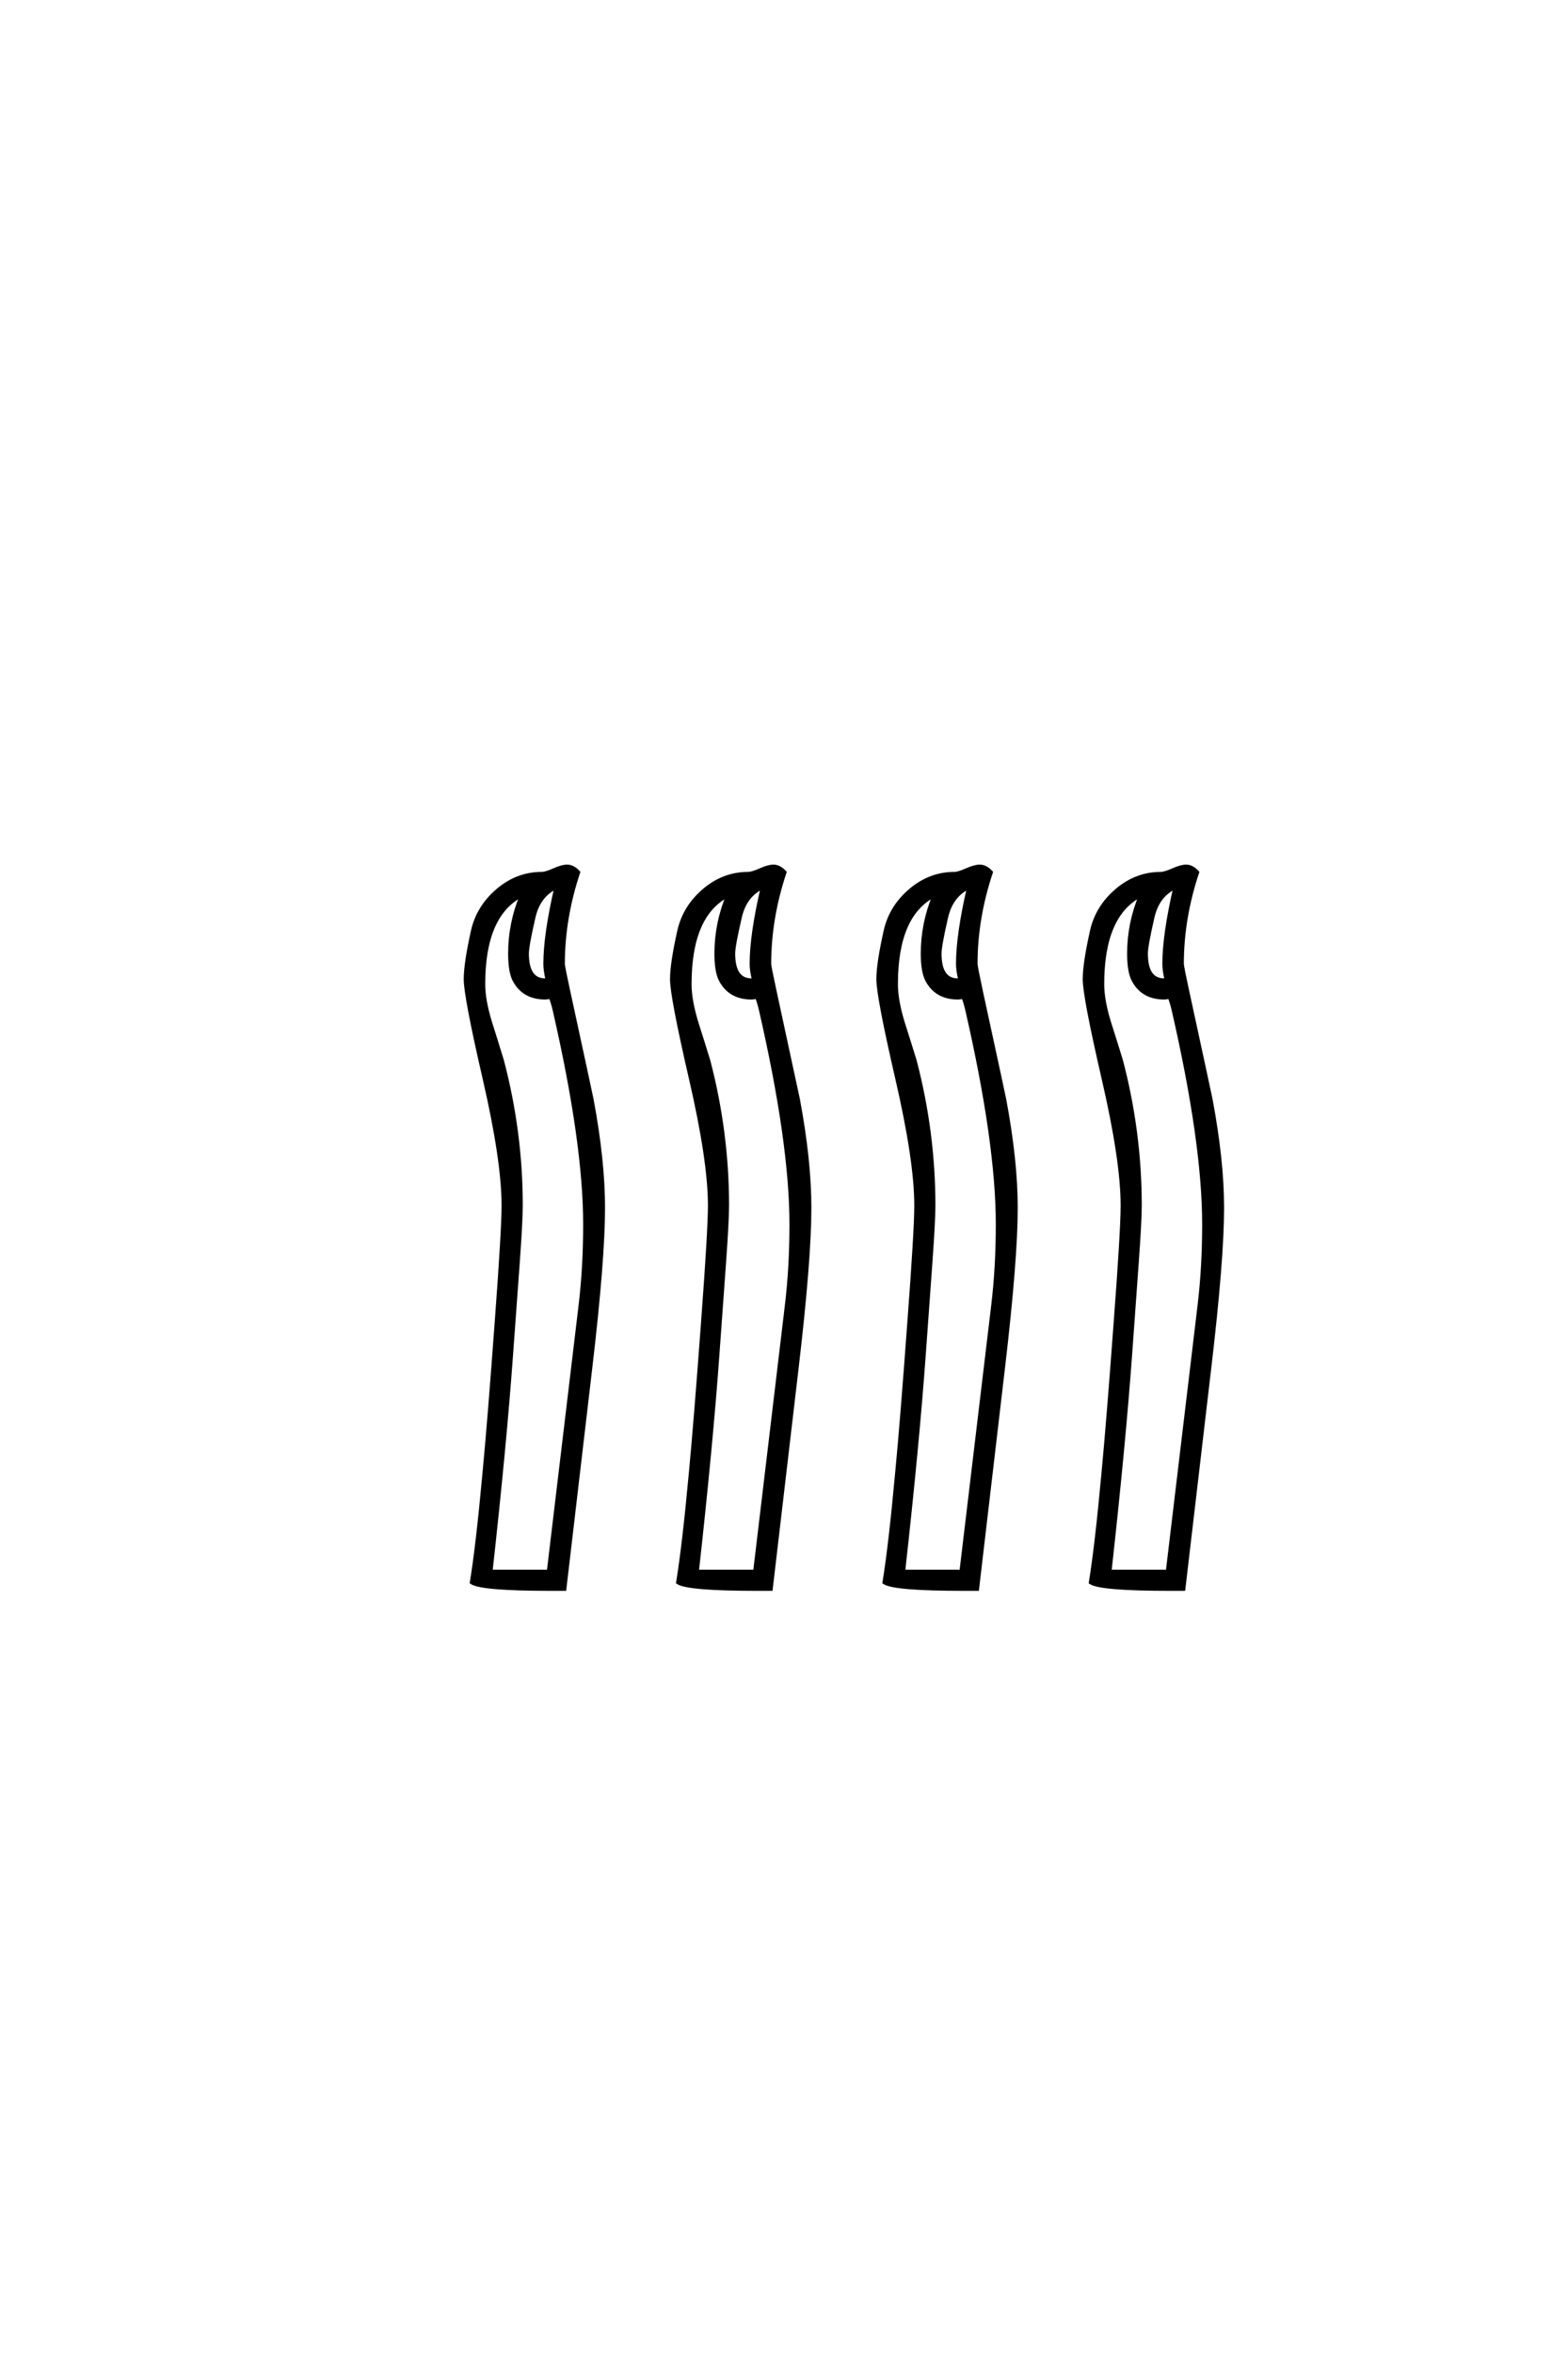 <?xml version="1.0" encoding="UTF-8"?>
<!DOCTYPE svg PUBLIC "-//W3C//DTD SVG 1.0//EN" "http://www.w3.org/TR/2001/REC-SVG-20010904/DTD/svg10.dtd">

<svg xmlns="http://www.w3.org/2000/svg" version="1.0" width="40" height="60">

  <g transform="scale(0.1 -0.1) translate(110.0 -370.0)">
    <path d="M201.766 62.016
Q201.766 48.922 198.531 21.484
L191.891 -35.156
L188.578 -35.156
Q170.797 -35.156 168.266 -33.5
Q169.828 -23.828 171.484 -5.672
Q172.75 7.625 174.609 32.906
Q176.375 56.344 176.375 62.594
Q176.375 74.031 171.531 94.969
Q166.703 115.922 166.703 120.312
Q166.703 124.312 168.562 132.625
Q169.922 138.672 174.906 142.922
Q179.891 147.172 186.141 147.172
Q187.109 147.172 189.203 148.094
Q191.312 149.031 192.578 149.031
Q194.047 149.031 195.406 147.562
Q191.5 135.844 191.5 124.219
Q191.5 123.531 192.969 116.797
Q198.734 90.234 198.828 89.656
Q201.766 74.031 201.766 62.016
Q201.766 74.031 201.766 62.016
M149.125 62.016
Q149.125 48.922 145.906 21.484
L139.266 -35.156
L135.938 -35.156
Q118.172 -35.156 115.625 -33.5
Q117.188 -23.828 118.844 -5.672
Q120.125 7.625 121.969 32.906
Q123.734 56.344 123.734 62.594
Q123.734 74.031 118.891 94.969
Q114.062 115.922 114.062 120.312
Q114.062 124.312 115.922 132.625
Q117.281 138.672 122.266 142.922
Q127.25 147.172 133.5 147.172
Q134.469 147.172 136.562 148.094
Q138.672 149.031 139.938 149.031
Q141.406 149.031 142.781 147.562
Q138.875 135.844 138.875 124.219
Q138.875 123.531 140.328 116.797
Q146.094 90.234 146.188 89.656
Q149.125 74.031 149.125 62.016
Q149.125 74.031 149.125 62.016
M96.484 62.016
Q96.484 48.922 93.266 21.484
L86.625 -35.156
L83.297 -35.156
Q65.531 -35.156 62.984 -33.5
Q64.547 -23.828 66.219 -5.672
Q67.484 7.625 69.344 32.906
Q71.094 56.344 71.094 62.594
Q71.094 74.031 66.25 94.969
Q61.422 115.922 61.422 120.312
Q61.422 124.312 63.281 132.625
Q64.656 138.672 69.625 142.922
Q74.609 147.172 80.859 147.172
Q81.844 147.172 83.938 148.094
Q86.031 149.031 87.312 149.031
Q88.766 149.031 90.141 147.562
Q86.234 135.844 86.234 124.219
Q86.234 123.531 87.703 116.797
Q93.453 90.234 93.562 89.656
Q96.484 74.031 96.484 62.016
Q96.484 74.031 96.484 62.016
M43.844 62.016
Q43.844 48.922 40.625 21.484
L33.984 -35.156
L30.672 -35.156
Q12.891 -35.156 10.359 -33.5
Q11.922 -23.828 13.578 -5.672
Q14.844 7.516 16.703 32.906
Q18.453 56.344 18.453 62.594
Q18.453 74.031 13.625 94.969
Q8.797 115.922 8.797 120.312
Q8.797 124.312 10.641 132.625
Q12.016 138.672 16.984 142.922
Q21.969 147.172 28.219 147.172
Q29.203 147.172 31.297 148.094
Q33.406 149.031 34.672 149.031
Q36.141 149.031 37.5 147.562
Q33.594 135.844 33.594 124.219
Q33.594 123.531 35.062 116.797
Q40.828 90.234 40.922 89.656
Q43.844 74.031 43.844 62.016
Q43.844 74.031 43.844 62.016
M189.844 143.844
Q185.25 141.703 183.984 136.031
Q182.328 128.812 182.328 126.859
Q182.328 120.016 187.016 120.016
Q187.203 120.016 187.594 120.125
Q187.016 122.562 187.016 124.219
Q187.016 131.641 189.844 143.844
Q187.016 131.641 189.844 143.844
M137.203 143.844
Q132.625 141.703 131.344 136.031
Q129.688 128.812 129.688 126.859
Q129.688 120.016 134.375 120.016
Q134.578 120.016 134.969 120.125
Q134.375 122.562 134.375 124.219
Q134.375 131.641 137.203 143.844
Q134.375 131.641 137.203 143.844
M197.172 57.812
Q197.172 78.609 189.359 112.594
Q188.969 114.266 188.375 115.828
Q187.5 115.625 187.016 115.625
Q181.453 115.625 179.109 120.219
Q178.031 122.359 178.031 126.859
Q178.031 134.578 181.062 141.797
Q171.188 136.812 171.188 119.047
Q171.188 114.938 172.953 109.188
Q174.516 104.297 175.984 99.516
Q180.766 81.25 180.766 62.594
Q180.766 58.688 179.984 47.859
L178.328 24.906
Q176.656 1.766 173.047 -30.766
L187.891 -30.766
L196 37.109
Q197.172 46.875 197.172 57.812
Q197.172 46.875 197.172 57.812
M84.578 143.844
Q79.984 141.703 78.719 136.031
Q77.047 128.812 77.047 126.859
Q77.047 120.016 81.734 120.016
Q81.938 120.016 82.328 120.125
Q81.734 122.562 81.734 124.219
Q81.734 131.641 84.578 143.844
Q81.734 131.641 84.578 143.844
M144.531 57.812
Q144.531 78.609 136.719 112.594
Q136.328 114.266 135.75 115.828
Q134.859 115.625 134.375 115.625
Q128.812 115.625 126.469 120.219
Q125.391 122.359 125.391 126.859
Q125.391 134.578 128.422 141.797
Q118.562 136.812 118.562 119.047
Q118.562 114.938 120.312 109.188
Q121.875 104.297 123.344 99.516
Q128.125 81.25 128.125 62.594
Q128.125 58.688 127.344 47.859
L125.688 24.906
Q124.031 1.766 120.406 -30.766
L135.25 -30.766
L143.359 37.109
Q144.531 46.875 144.531 57.812
Q144.531 46.875 144.531 57.812
M31.938 143.844
Q27.344 141.703 26.078 136.031
Q24.422 128.812 24.422 126.859
Q24.422 120.016 29.109 120.016
Q29.297 120.016 29.688 120.125
Q29.109 122.562 29.109 124.219
Q29.109 131.641 31.938 143.844
Q29.109 131.641 31.938 143.844
M91.891 57.812
Q91.891 78.609 84.078 112.594
Q83.688 114.266 83.109 115.828
Q82.234 115.625 81.734 115.625
Q76.172 115.625 73.828 120.219
Q72.75 122.359 72.75 126.859
Q72.75 134.578 75.781 141.797
Q65.922 136.812 65.922 119.047
Q65.922 114.938 67.672 109.188
Q69.234 104.297 70.703 99.516
Q75.484 81.25 75.484 62.594
Q75.484 58.688 74.703 47.859
L73.047 24.906
Q71.391 1.766 67.781 -30.766
L82.625 -30.766
L90.719 37.109
Q91.891 46.875 91.891 57.812
Q91.891 46.875 91.891 57.812
M39.266 57.812
Q39.266 78.609 31.453 112.594
Q31.062 114.266 30.469 115.828
Q29.594 115.625 29.109 115.625
Q23.531 115.625 21.188 120.219
Q20.125 122.359 20.125 126.859
Q20.125 134.578 23.141 141.797
Q13.281 136.812 13.281 119.047
Q13.281 114.938 15.047 109.188
Q16.609 104.297 18.062 99.516
Q22.859 81.25 22.859 62.594
Q22.859 58.688 22.078 47.859
L20.406 24.906
Q18.75 1.766 15.141 -30.766
L29.984 -30.766
L38.094 37.109
Q39.266 46.875 39.266 57.812
" style="fill: #000000; stroke: #000000"/>
  </g>
</svg>
